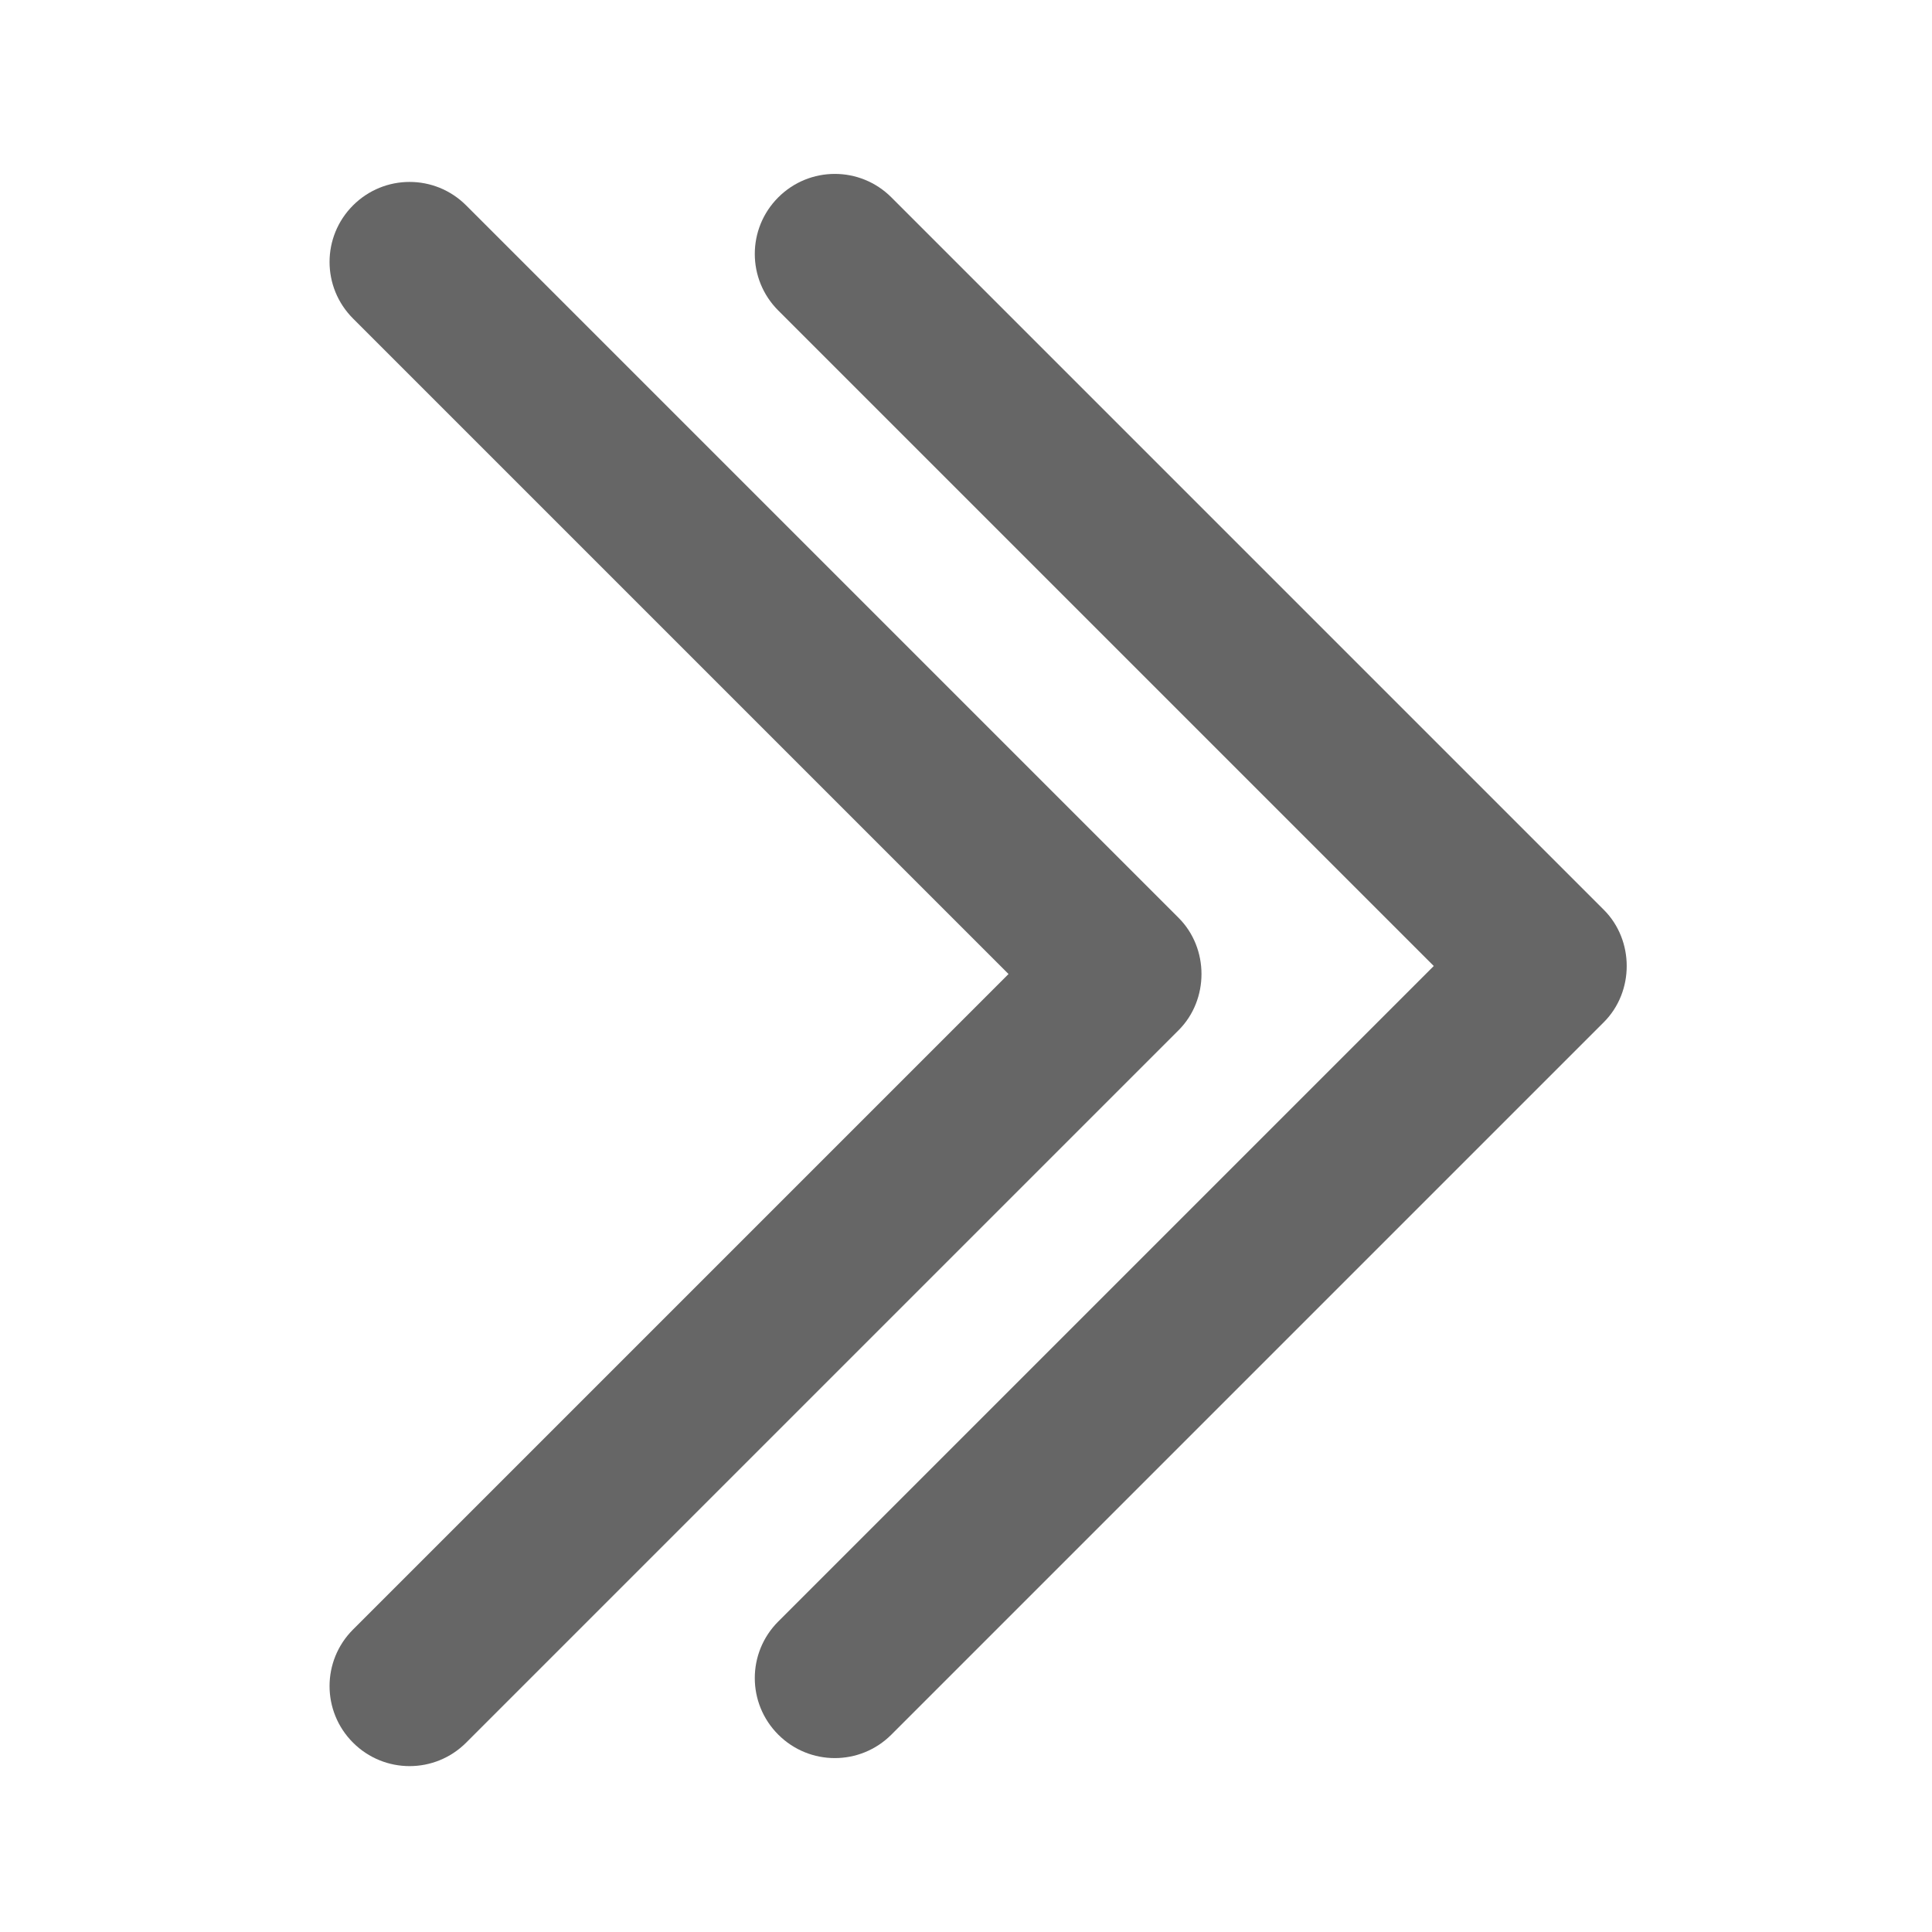 <?xml version="1.0" encoding="utf-8"?>
<!-- Generator: Adobe Illustrator 22.0.1, SVG Export Plug-In . SVG Version: 6.00 Build 0)  -->
<svg version="1.1" id="Capa_1" xmlns="http://www.w3.org/2000/svg" xmlns:xlink="http://www.w3.org/1999/xlink" x="0px" y="0px"
	 viewBox="0 0 240.8 240.8" style="enable-background:new 0 0 240.8 240.8;" xml:space="preserve">
<style type="text/css">
	.st0{fill:#666666;}
</style>
<path id="Chevron_Right_1_" class="st0" d="M146.9,114.4L58.1,25.6c-3.9-3.9-10.2-3.9-14.1,0c-3.9,3.9-3.9,10.2,0,14.1l81.7,81.7
	L44,203.1c-3.9,3.9-3.9,10.2,0,14.1c3.9,3.9,10.2,3.9,14.1,0l88.8-88.8C150.7,124.6,150.7,118.2,146.9,114.4z"/>
<path id="Chevron_Right_2_" class="st0" d="M199.9,113.4l-88.8-88.8c-3.9-3.9-10.2-3.9-14.1,0c-3.9,3.9-3.9,10.2,0,14.1l81.7,81.7
	L97,202.1c-3.9,3.9-3.9,10.2,0,14.1c3.9,3.9,10.2,3.9,14.1,0l88.8-88.8C203.7,123.6,203.7,117.2,199.9,113.4z"/>
</svg>
